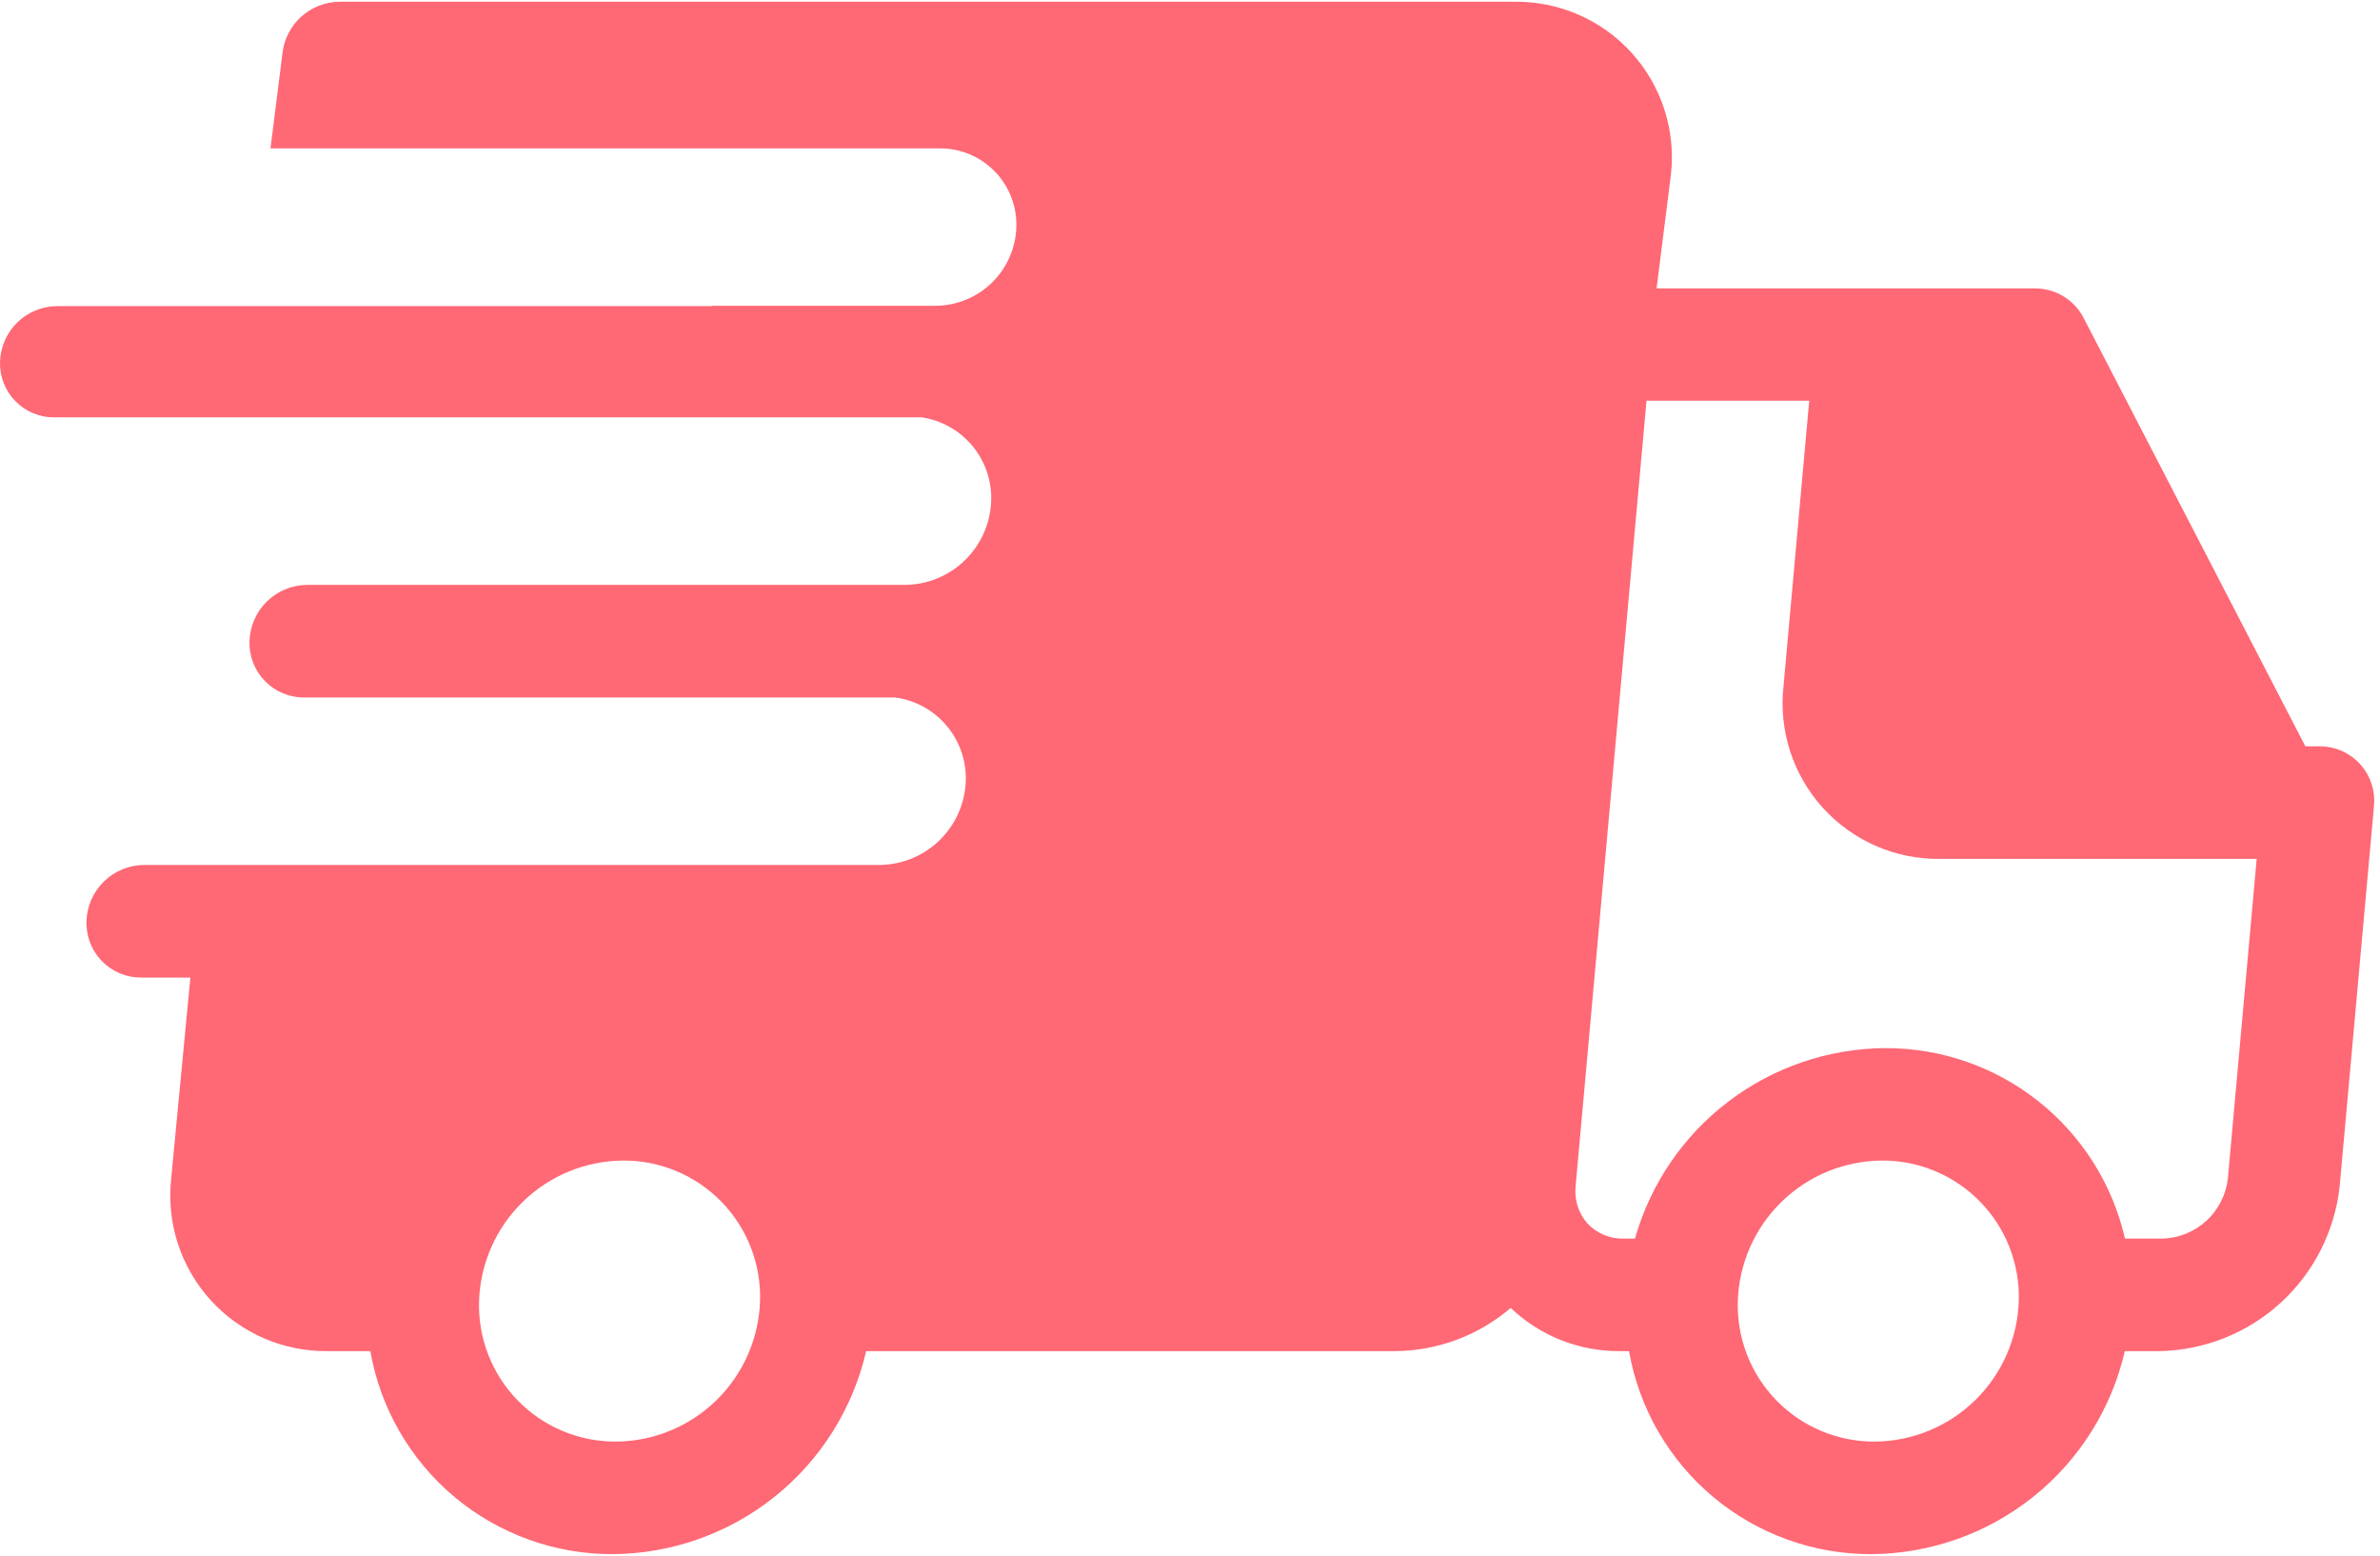 <svg width="101" height="66" viewBox="0 0 101 66" fill="none" xmlns="http://www.w3.org/2000/svg">
<path d="M100.756 33.994C100.756 33.976 100.756 33.957 100.756 33.938C100.747 33.33 100.499 32.75 100.066 32.324C99.632 31.898 99.048 31.66 98.44 31.662H97.832L88.42 13.483C88.224 13.106 87.928 12.79 87.564 12.57C87.201 12.351 86.783 12.235 86.358 12.237H70.3L70.912 7.381C71.013 6.452 70.915 5.513 70.625 4.625C70.335 3.737 69.86 2.921 69.231 2.23C68.603 1.539 67.834 0.99 66.977 0.618C66.121 0.247 65.195 0.061 64.261 0.074H14.42C13.811 0.077 13.225 0.306 12.775 0.716C12.325 1.126 12.042 1.688 11.982 2.294L11.479 6.295H39.88C40.315 6.292 40.746 6.378 41.147 6.546C41.548 6.714 41.911 6.961 42.215 7.273C42.519 7.585 42.756 7.954 42.913 8.36C43.071 8.766 43.145 9.199 43.131 9.634C43.103 10.525 42.731 11.372 42.092 11.995C41.453 12.617 40.597 12.968 39.705 12.973H30.233V12.987H2.424C1.794 12.99 1.189 13.237 0.737 13.677C0.286 14.116 0.022 14.714 0.001 15.344C-0.009 15.652 0.043 15.958 0.154 16.245C0.265 16.532 0.433 16.794 0.648 17.015C0.863 17.235 1.12 17.411 1.404 17.53C1.688 17.649 1.993 17.709 2.301 17.707H39.124C39.961 17.835 40.723 18.264 41.264 18.915C41.806 19.566 42.09 20.393 42.063 21.239C42.033 22.19 41.638 23.092 40.958 23.759C40.279 24.425 39.369 24.803 38.417 24.814H13.036C12.398 24.818 11.786 25.069 11.329 25.514C10.873 25.96 10.607 26.565 10.588 27.203C10.578 27.514 10.63 27.824 10.742 28.114C10.854 28.404 11.024 28.669 11.241 28.892C11.457 29.115 11.717 29.292 12.004 29.412C12.291 29.532 12.599 29.593 12.91 29.592H37.999C38.844 29.708 39.616 30.133 40.168 30.784C40.719 31.435 41.01 32.267 40.986 33.119C40.956 34.075 40.557 34.981 39.872 35.648C39.188 36.316 38.271 36.691 37.315 36.696H8.536H6.118C5.48 36.699 4.868 36.95 4.411 37.396C3.954 37.842 3.689 38.447 3.67 39.085C3.659 39.396 3.712 39.706 3.824 39.996C3.936 40.286 4.105 40.55 4.322 40.773C4.539 40.996 4.799 41.173 5.086 41.294C5.373 41.414 5.681 41.475 5.992 41.474H8.079L7.263 50.015C7.163 50.944 7.261 51.883 7.551 52.77C7.841 53.658 8.316 54.474 8.944 55.165C9.573 55.855 10.341 56.405 11.198 56.776C12.055 57.148 12.981 57.333 13.915 57.321H15.716C16.139 59.741 17.405 61.933 19.289 63.51C21.173 65.086 23.555 65.945 26.012 65.934C28.51 65.916 30.93 65.056 32.88 63.494C34.83 61.931 36.196 59.756 36.757 57.321H59.224C61.018 57.304 62.748 56.656 64.11 55.489C65.362 56.682 67.031 57.339 68.761 57.321H69.131C69.554 59.741 70.819 61.933 72.704 63.51C74.588 65.086 76.969 65.945 79.426 65.934C81.925 65.916 84.345 65.056 86.295 63.494C88.245 61.931 89.611 59.756 90.171 57.321H91.651C93.558 57.284 95.387 56.552 96.793 55.263C98.199 53.974 99.087 52.216 99.289 50.319L100.742 34.227C100.742 34.206 100.742 34.184 100.742 34.162C100.742 34.139 100.748 34.096 100.75 34.062C100.751 34.028 100.756 34.013 100.756 33.994ZM26.136 61.16C25.359 61.163 24.59 61.01 23.874 60.71C23.158 60.41 22.509 59.968 21.968 59.412C21.426 58.855 21.001 58.196 20.72 57.472C20.439 56.748 20.306 55.975 20.33 55.198C20.381 53.607 21.047 52.097 22.188 50.985C23.328 49.873 24.855 49.247 26.448 49.237C27.224 49.233 27.994 49.386 28.71 49.687C29.426 49.987 30.074 50.429 30.616 50.985C31.158 51.541 31.582 52.201 31.864 52.925C32.145 53.649 32.278 54.422 32.254 55.198C32.202 56.79 31.536 58.3 30.396 59.412C29.255 60.523 27.729 61.15 26.136 61.16ZM79.553 61.16C78.777 61.163 78.007 61.01 77.291 60.71C76.575 60.41 75.927 59.968 75.385 59.412C74.843 58.855 74.419 58.196 74.137 57.472C73.856 56.748 73.723 55.975 73.747 55.198C73.799 53.607 74.465 52.097 75.605 50.985C76.746 49.873 78.272 49.247 79.865 49.237C80.642 49.233 81.411 49.386 82.127 49.687C82.843 49.987 83.492 50.429 84.033 50.985C84.575 51.541 84.999 52.201 85.281 52.925C85.562 53.649 85.695 54.422 85.671 55.198C85.619 56.79 84.954 58.3 83.813 59.412C82.672 60.523 81.146 61.15 79.553 61.16ZM94.543 50.01C94.463 50.694 94.139 51.327 93.632 51.793C93.124 52.259 92.466 52.526 91.777 52.547H90.178C89.65 50.244 88.354 48.189 86.503 46.721C84.653 45.252 82.357 44.457 79.995 44.467C77.59 44.484 75.255 45.28 73.342 46.737C71.428 48.194 70.039 50.233 69.384 52.547H68.892C68.607 52.553 68.325 52.5 68.062 52.389C67.799 52.279 67.563 52.115 67.368 51.907C67.178 51.692 67.034 51.439 66.948 51.165C66.861 50.891 66.833 50.601 66.865 50.315L69.873 17H76.778L75.685 29.132C75.585 30.06 75.683 31 75.972 31.887C76.262 32.775 76.737 33.592 77.366 34.282C77.995 34.973 78.763 35.522 79.62 35.894C80.477 36.266 81.403 36.451 82.337 36.438H95.767L94.543 50.01Z" fill="#FF6875"/>
</svg>
